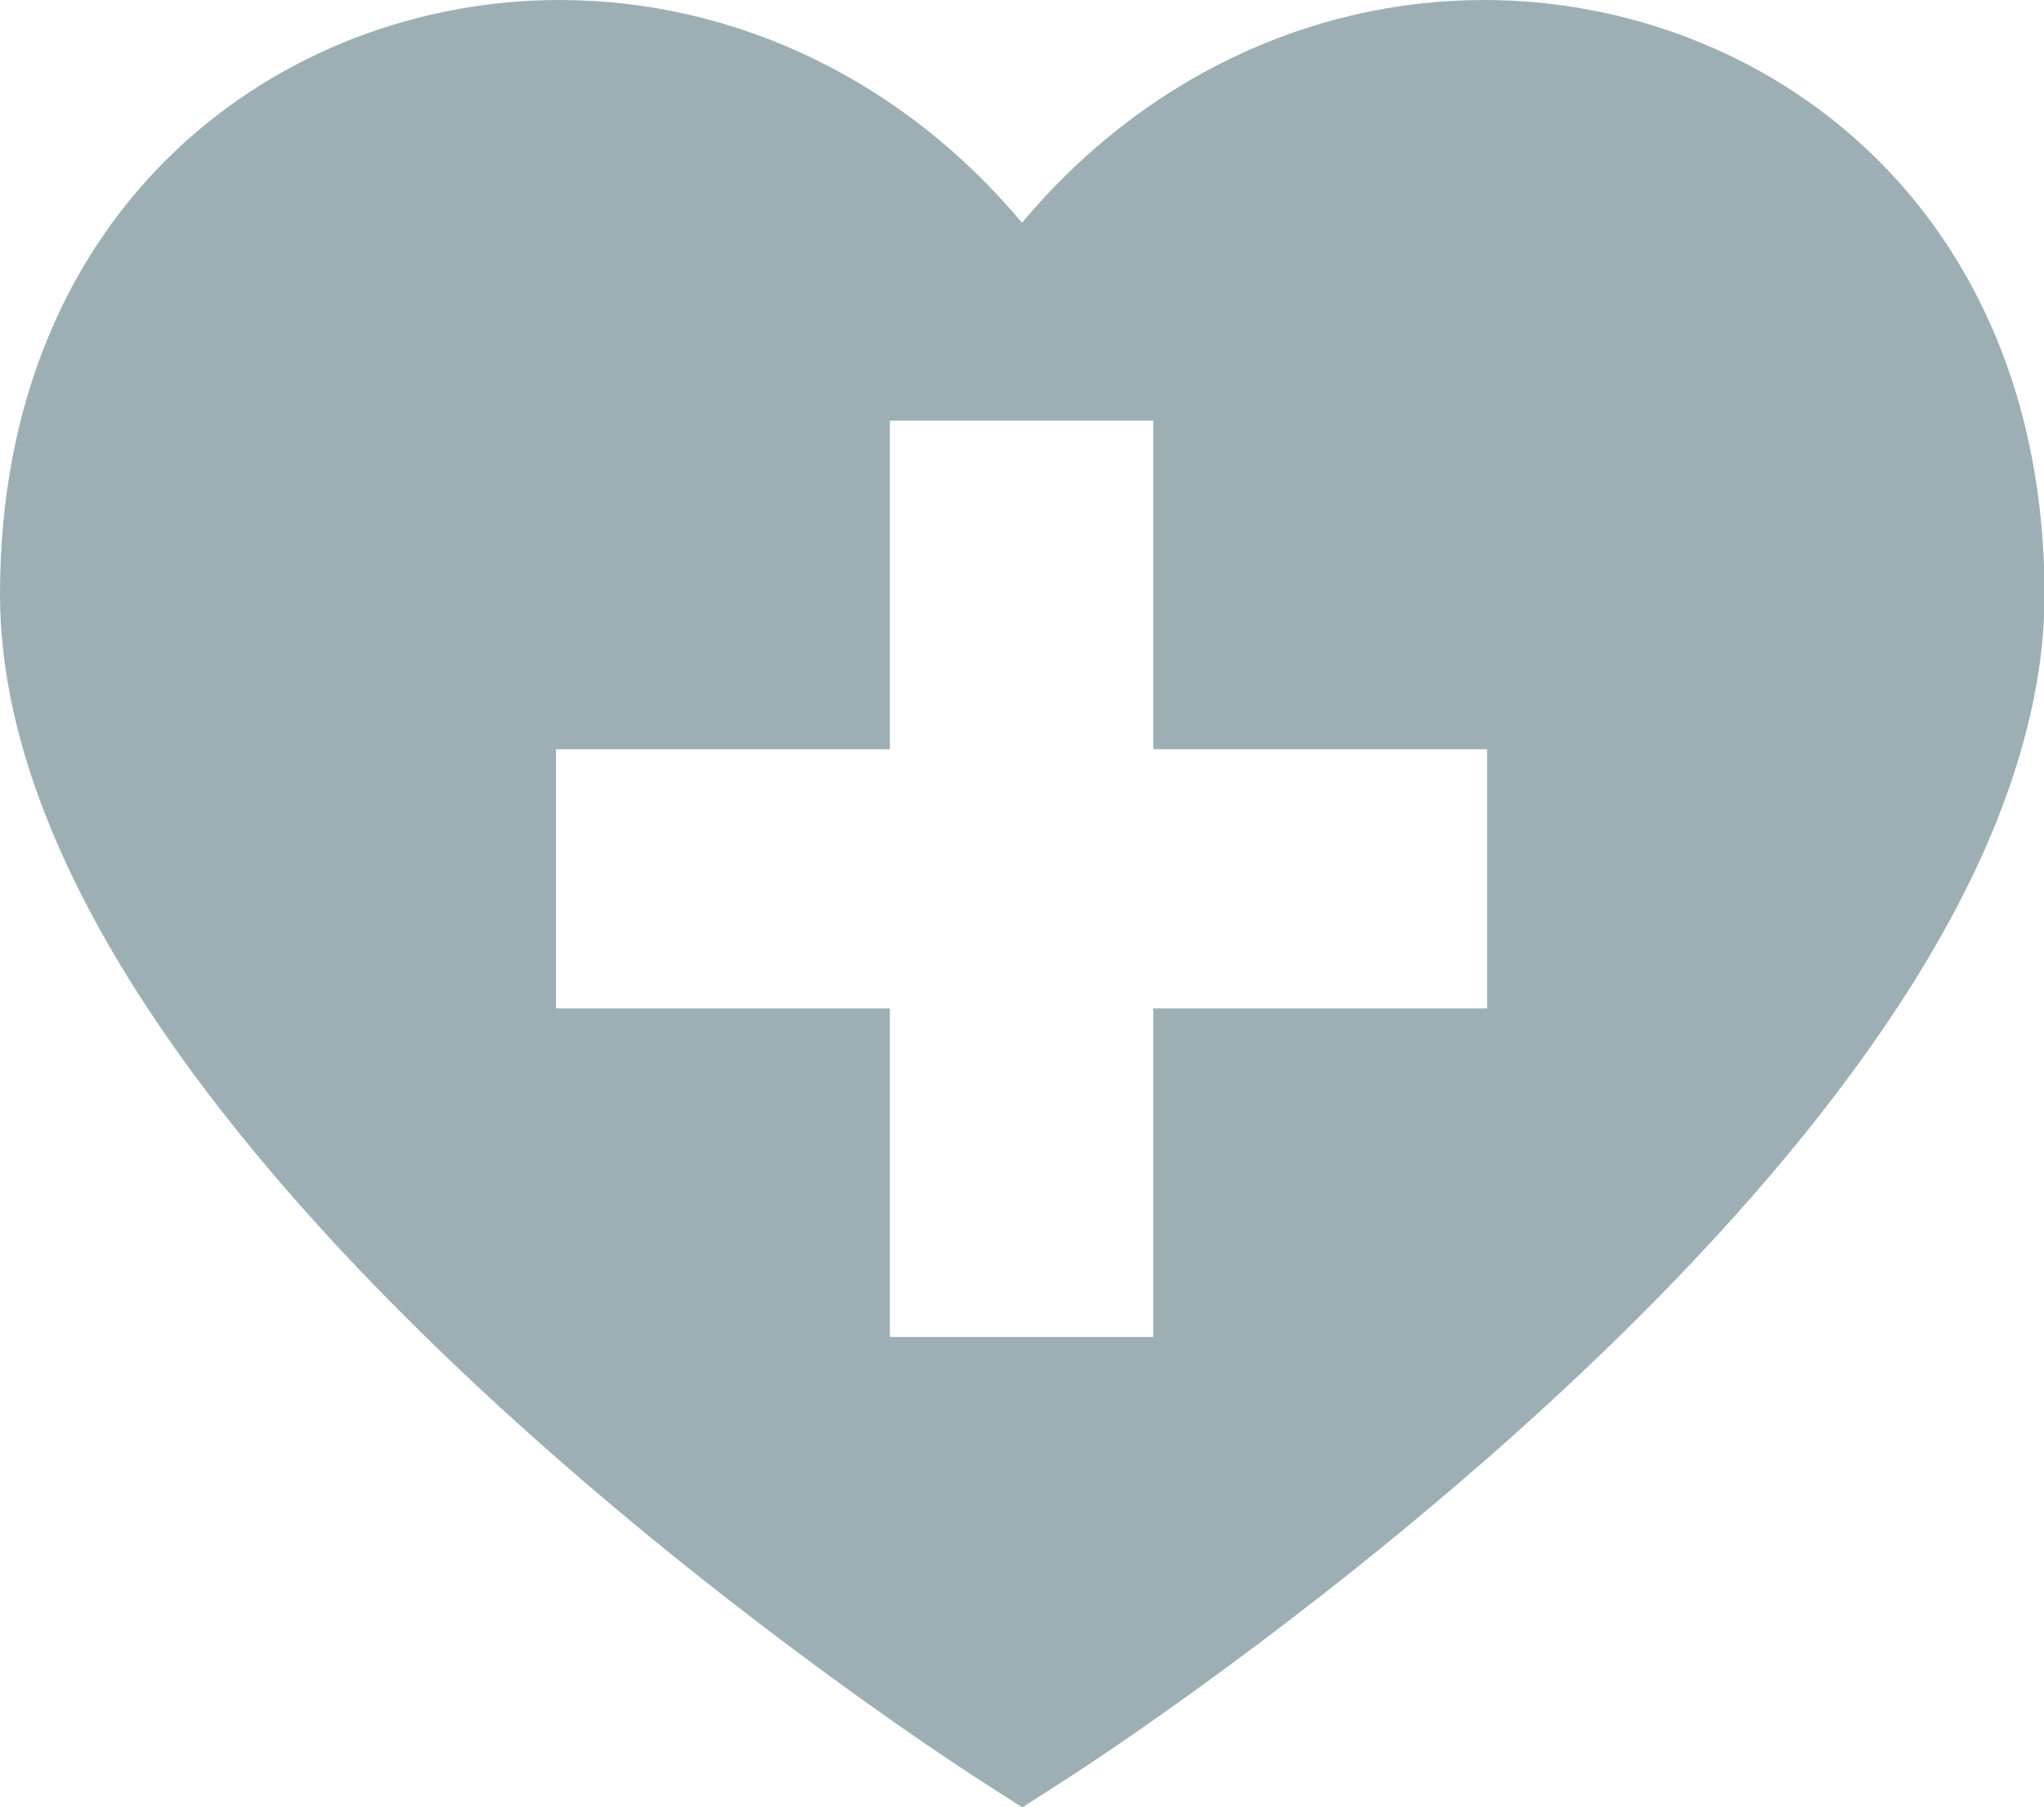 <?xml version="1.0" encoding="UTF-8"?>
<svg xmlns="http://www.w3.org/2000/svg" id="_圖層_1" data-name="圖層_1" version="1.1" viewBox="0 0 69 61">
  <defs>
    <style>
      .st0 {
        fill: #0b3948;
        opacity: .4;
      }
    </style>
  </defs>
  <path class="st0" d="M50.1,0c-6,0-11.62,2.76-15.6,7.52C30.53,2.77,24.9,0,18.89,0,9.5,0,0,6.89,0,20.06c0,2.63.64,5.31,1.74,7.96,6.62,16,30.01,31.21,31.17,31.96l1.6,1.03,1.6-1.03c1.15-.74,24.54-15.96,31.17-31.96,1.09-2.65,1.74-5.32,1.74-7.96C69,6.89,59.49,0,50.1,0ZM50.2,34.04h-11.27v11.09h-8.89v-11.09h-11.27v-8.75h11.27v-11.09h8.89v11.09h11.27v8.75Z"></path>
</svg>
